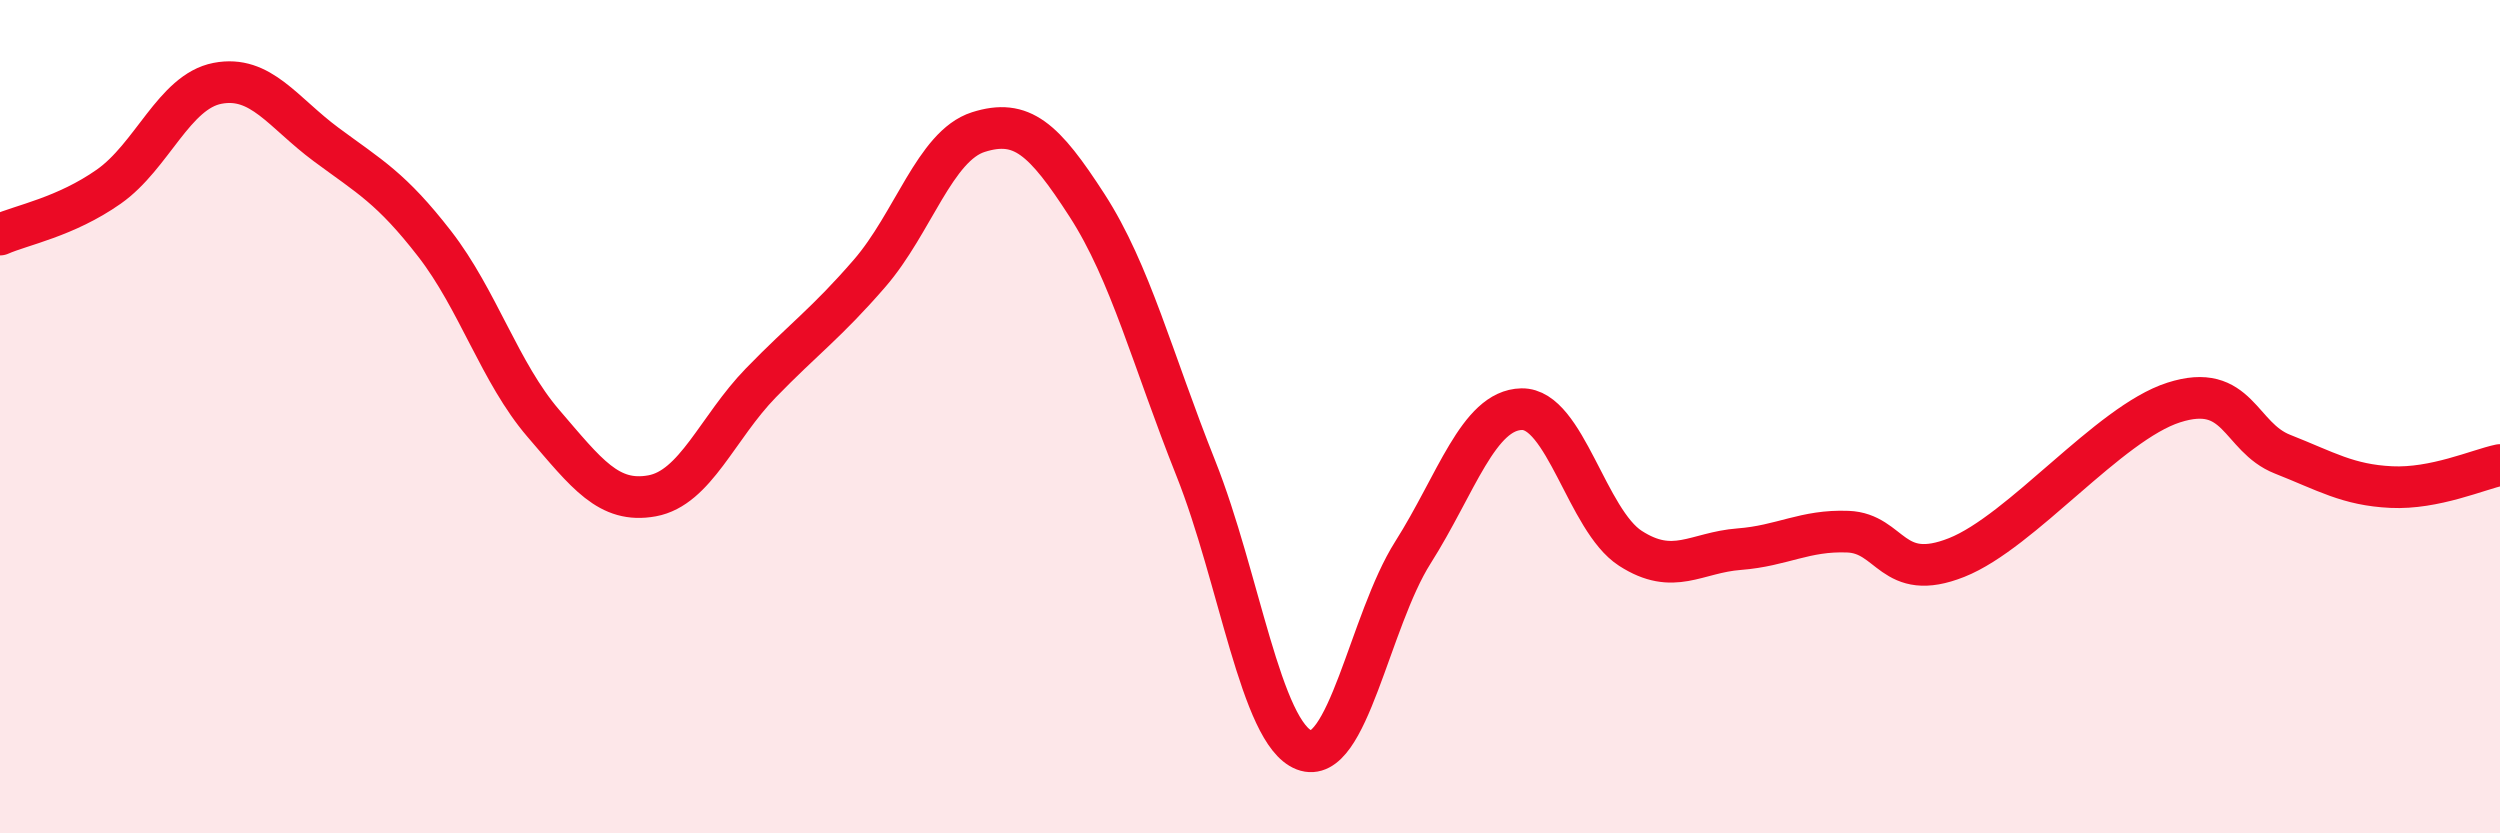 
    <svg width="60" height="20" viewBox="0 0 60 20" xmlns="http://www.w3.org/2000/svg">
      <path
        d="M 0,5.63 C 0.52,5.4 1.57,5.21 2.61,4.48 C 3.65,3.75 4.18,2.2 5.22,2 C 6.26,1.8 6.79,2.7 7.83,3.47 C 8.87,4.24 9.39,4.51 10.43,5.85 C 11.47,7.19 12,8.95 13.04,10.16 C 14.08,11.37 14.61,12.09 15.65,11.9 C 16.69,11.71 17.22,10.26 18.26,9.19 C 19.3,8.12 19.83,7.76 20.87,6.56 C 21.91,5.36 22.44,3.5 23.48,3.17 C 24.52,2.84 25.05,3.32 26.09,4.93 C 27.13,6.54 27.66,8.63 28.7,11.24 C 29.74,13.85 30.26,17.6 31.3,18 C 32.34,18.4 32.87,14.9 33.91,13.26 C 34.95,11.62 35.48,9.84 36.52,9.82 C 37.56,9.8 38.09,12.49 39.13,13.16 C 40.17,13.83 40.7,13.26 41.74,13.18 C 42.78,13.1 43.31,12.72 44.35,12.76 C 45.39,12.8 45.4,14 46.96,13.38 C 48.52,12.76 50.61,10.16 52.17,9.66 C 53.73,9.16 53.74,10.49 54.78,10.9 C 55.82,11.31 56.35,11.64 57.39,11.69 C 58.43,11.74 59.48,11.27 60,11.16L60 20L0 20Z"
        fill="#EB0A25"
        opacity="0.1"
        stroke-linecap="round"
        stroke-linejoin="round"
      />
      <path
        d="M 0,5.63 C 0.52,5.4 1.57,5.21 2.61,4.48 C 3.65,3.75 4.18,2.2 5.22,2 C 6.26,1.8 6.79,2.7 7.83,3.47 C 8.87,4.24 9.39,4.51 10.43,5.85 C 11.47,7.19 12,8.95 13.04,10.16 C 14.08,11.37 14.61,12.09 15.65,11.9 C 16.69,11.71 17.22,10.26 18.26,9.19 C 19.3,8.12 19.83,7.76 20.87,6.56 C 21.91,5.36 22.44,3.5 23.48,3.17 C 24.52,2.84 25.05,3.32 26.09,4.93 C 27.13,6.54 27.66,8.63 28.7,11.24 C 29.74,13.85 30.26,17.6 31.3,18 C 32.34,18.4 32.87,14.9 33.91,13.26 C 34.95,11.62 35.48,9.84 36.52,9.82 C 37.56,9.8 38.09,12.49 39.13,13.16 C 40.17,13.83 40.7,13.26 41.74,13.18 C 42.78,13.1 43.31,12.72 44.35,12.76 C 45.39,12.8 45.4,14 46.96,13.38 C 48.52,12.76 50.61,10.16 52.17,9.66 C 53.73,9.16 53.74,10.49 54.78,10.9 C 55.82,11.31 56.35,11.64 57.39,11.69 C 58.43,11.74 59.48,11.27 60,11.16"
        stroke="#EB0A25"
        stroke-width="1"
        fill="none"
        stroke-linecap="round"
        stroke-linejoin="round"
      />
    </svg>
  